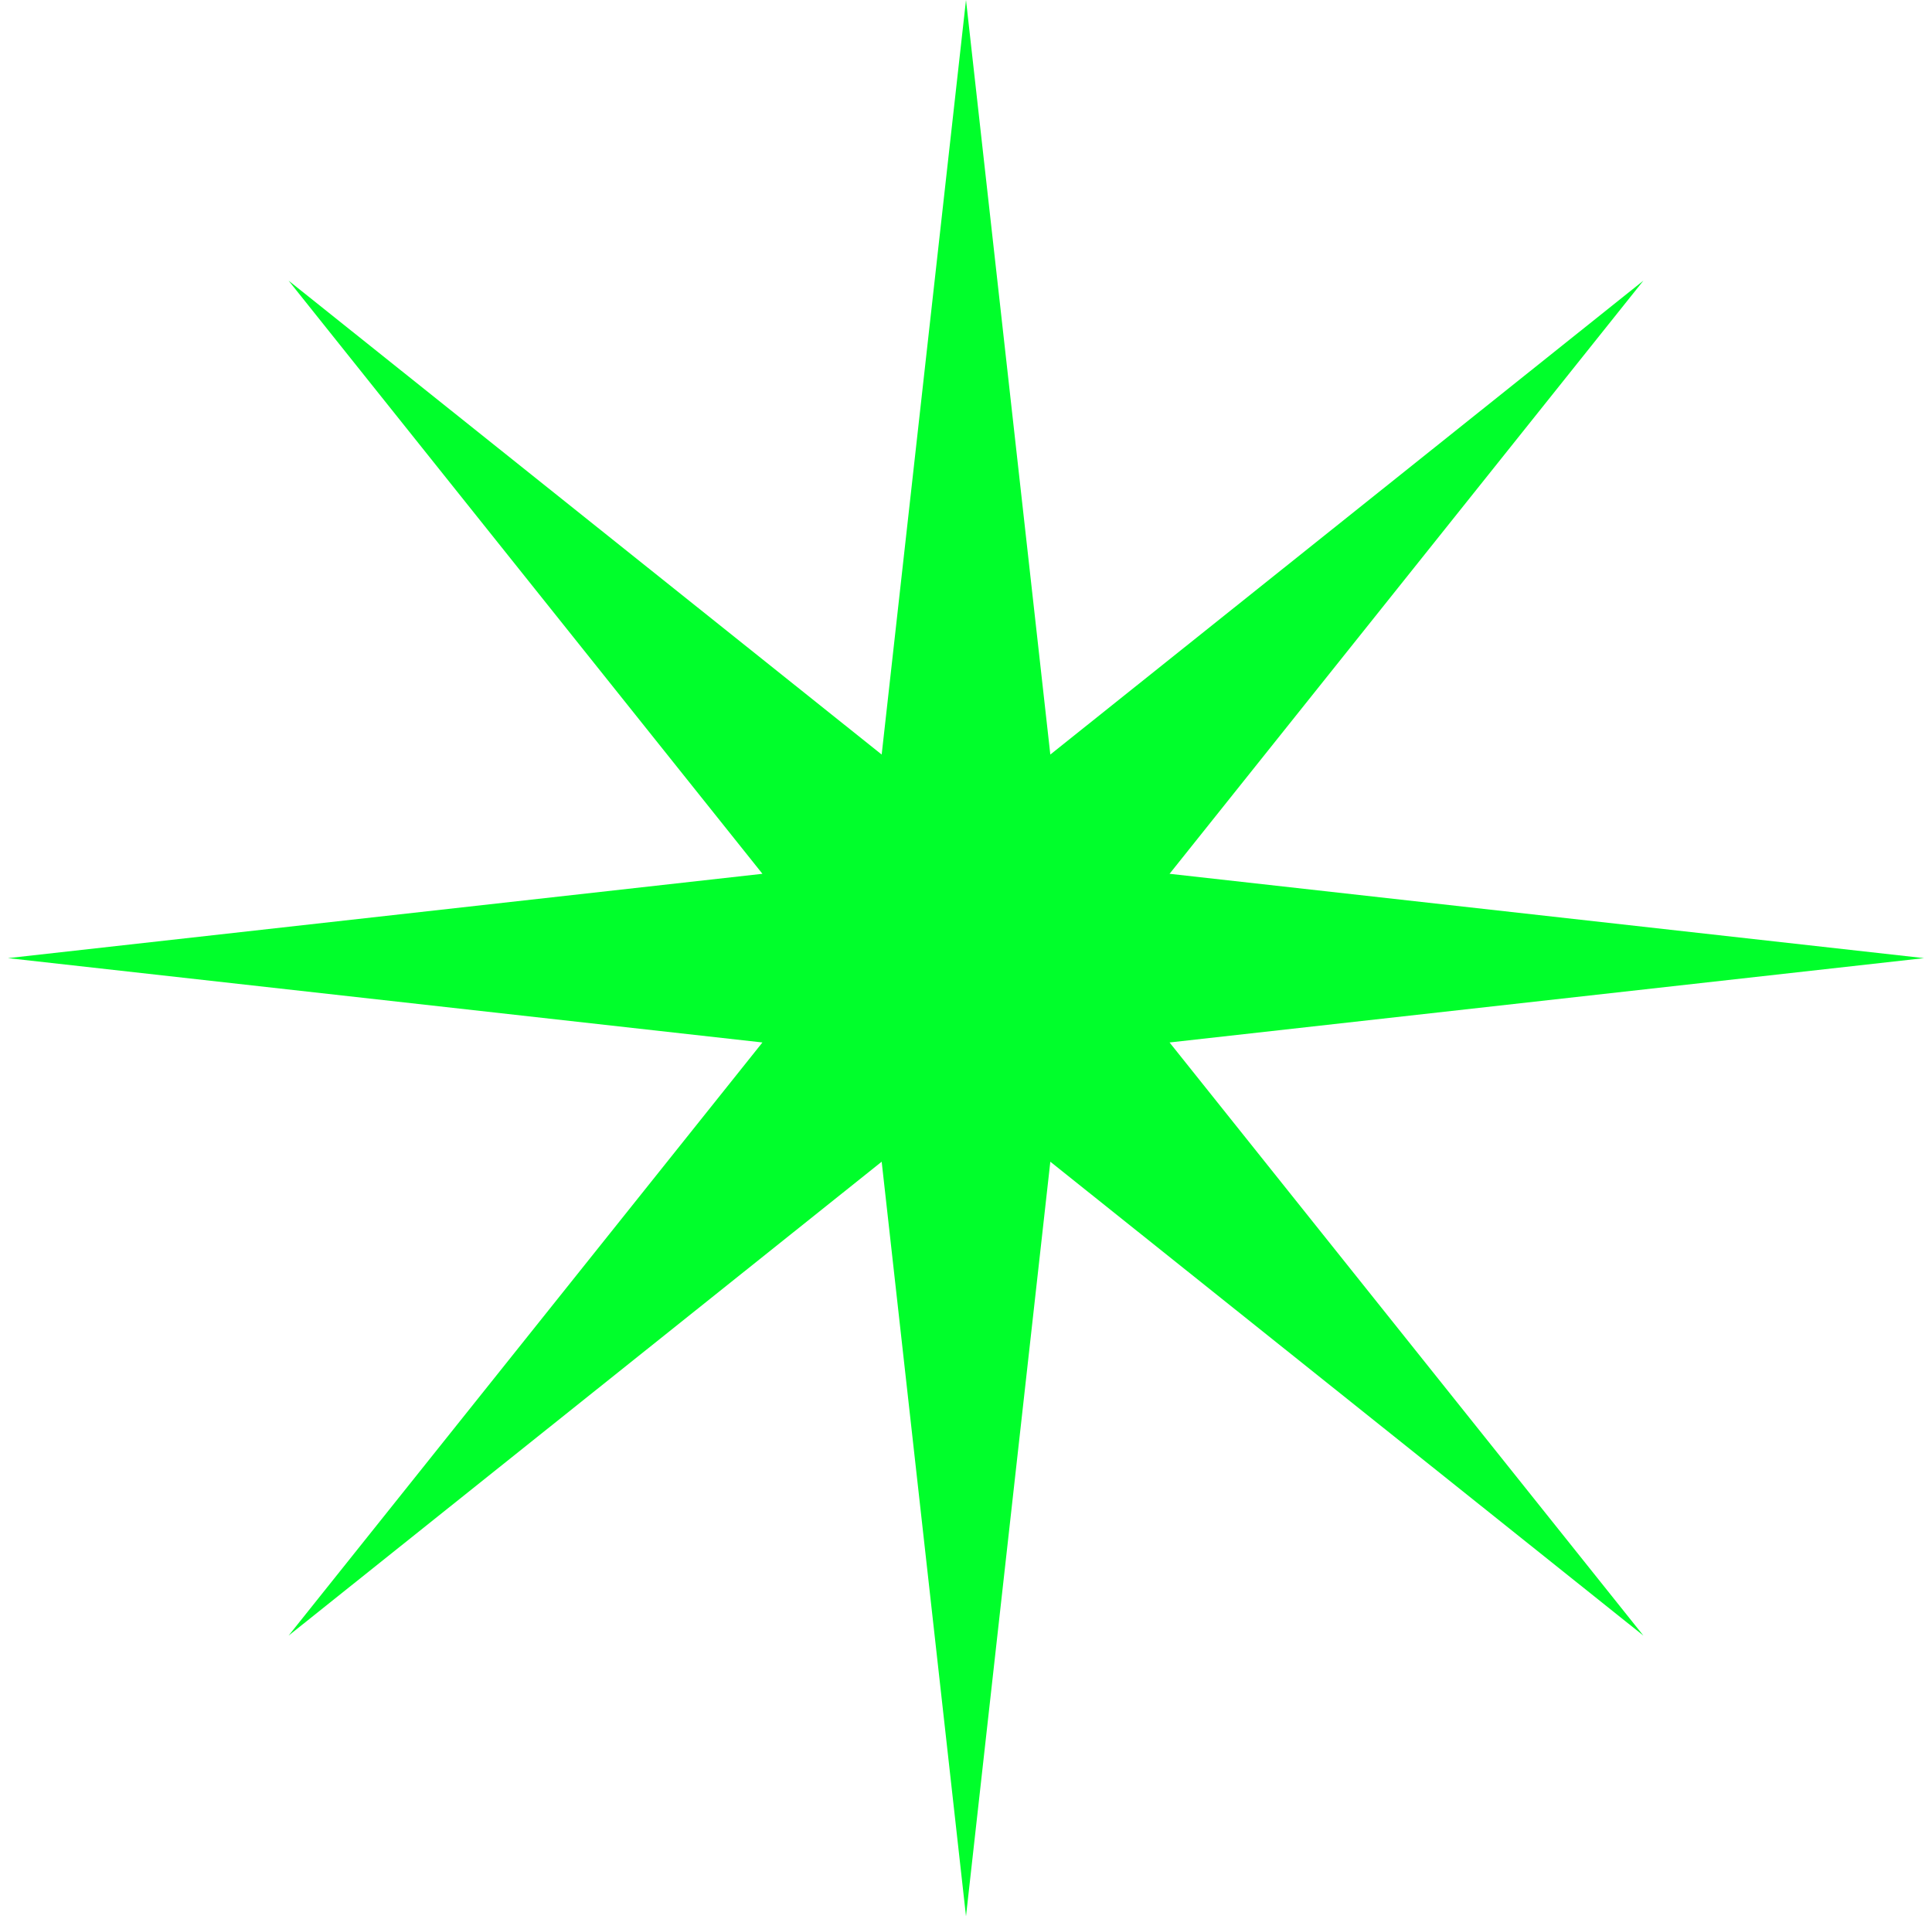 <svg width="121" height="120" viewBox="0 0 121 120" fill="none" xmlns="http://www.w3.org/2000/svg">
<path d="M60.5 0L65.781 47.251L102.926 17.574L73.249 54.719L120.5 60L73.249 65.281L102.926 102.426L65.781 72.749L60.5 120L55.219 72.749L18.074 102.426L47.751 65.281L0.5 60L47.751 54.719L18.074 17.574L55.219 47.251L60.5 0Z" fill="#00FF2B"/>
</svg>
